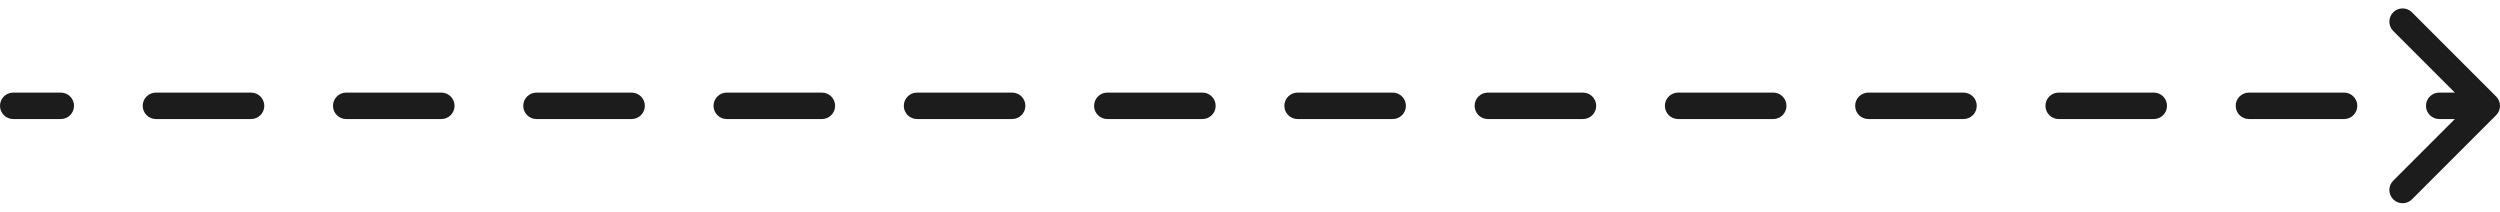 <svg width="189" height="16" viewBox="0 0 189 16" fill="none" xmlns="http://www.w3.org/2000/svg">
<path d="M1 7C0.448 7 0 7.448 0 8C0 8.552 0.448 9 1 9V8V7ZM188.707 8.707C189.098 8.317 189.098 7.683 188.707 7.293L182.343 0.929C181.953 0.538 181.319 0.538 180.929 0.929C180.538 1.319 180.538 1.953 180.929 2.343L186.586 8L180.929 13.657C180.538 14.047 180.538 14.681 180.929 15.071C181.319 15.462 181.953 15.462 182.343 15.071L188.707 8.707ZM4.596 9C5.148 9 5.596 8.552 5.596 8C5.596 7.448 5.148 7 4.596 7V8V9ZM11.789 7C11.236 7 10.789 7.448 10.789 8C10.789 8.552 11.236 9 11.789 9V8V7ZM18.981 9C19.533 9 19.981 8.552 19.981 8C19.981 7.448 19.533 7 18.981 7V8V9ZM26.173 7C25.621 7 25.173 7.448 25.173 8C25.173 8.552 25.621 9 26.173 9V8V7ZM33.365 9C33.918 9 34.365 8.552 34.365 8C34.365 7.448 33.918 7 33.365 7V8V9ZM40.558 7C40.005 7 39.558 7.448 39.558 8C39.558 8.552 40.005 9 40.558 9V8V7ZM47.75 9C48.302 9 48.75 8.552 48.75 8C48.75 7.448 48.302 7 47.75 7V8V9ZM54.942 7C54.39 7 53.942 7.448 53.942 8C53.942 8.552 54.39 9 54.942 9V8V7ZM62.135 9C62.687 9 63.135 8.552 63.135 8C63.135 7.448 62.687 7 62.135 7V8V9ZM69.327 7C68.775 7 68.327 7.448 68.327 8C68.327 8.552 68.775 9 69.327 9V8V7ZM76.519 9C77.072 9 77.519 8.552 77.519 8C77.519 7.448 77.072 7 76.519 7V8V9ZM83.712 7C83.159 7 82.712 7.448 82.712 8C82.712 8.552 83.159 9 83.712 9V8V7ZM90.904 9C91.456 9 91.904 8.552 91.904 8C91.904 7.448 91.456 7 90.904 7V8V9ZM98.096 7C97.544 7 97.096 7.448 97.096 8C97.096 8.552 97.544 9 98.096 9V8V7ZM105.288 9C105.841 9 106.288 8.552 106.288 8C106.288 7.448 105.841 7 105.288 7V8V9ZM112.481 7C111.928 7 111.481 7.448 111.481 8C111.481 8.552 111.928 9 112.481 9V8V7ZM119.673 9C120.225 9 120.673 8.552 120.673 8C120.673 7.448 120.225 7 119.673 7V8V9ZM126.865 7C126.313 7 125.865 7.448 125.865 8C125.865 8.552 126.313 9 126.865 9V8V7ZM134.058 9C134.61 9 135.058 8.552 135.058 8C135.058 7.448 134.61 7 134.058 7V8V9ZM141.25 7C140.698 7 140.25 7.448 140.25 8C140.25 8.552 140.698 9 141.25 9V8V7ZM148.442 9C148.995 9 149.442 8.552 149.442 8C149.442 7.448 148.995 7 148.442 7V8V9ZM155.635 7C155.082 7 154.635 7.448 154.635 8C154.635 8.552 155.082 9 155.635 9V8V7ZM162.827 9C163.379 9 163.827 8.552 163.827 8C163.827 7.448 163.379 7 162.827 7V8V9ZM170.019 7C169.467 7 169.019 7.448 169.019 8C169.019 8.552 169.467 9 170.019 9V8V7ZM177.212 9C177.764 9 178.212 8.552 178.212 8C178.212 7.448 177.764 7 177.212 7V8V9ZM184.404 7C183.852 7 183.404 7.448 183.404 8C183.404 8.552 183.852 9 184.404 9V8V7ZM1 8V9H4.596V8V7H1V8ZM11.789 8V9H18.981V8V7H11.789V8ZM26.173 8V9H33.365V8V7H26.173V8ZM40.558 8V9H47.75V8V7H40.558V8ZM54.942 8V9H62.135V8V7H54.942V8ZM69.327 8V9H76.519V8V7H69.327V8ZM83.712 8V9H90.904V8V7H83.712V8ZM98.096 8V9H105.288V8V7H98.096V8ZM112.481 8V9H119.673V8V7H112.481V8ZM126.865 8V9H134.058V8V7H126.865V8ZM141.25 8V9H148.442V8V7H141.25V8ZM155.635 8V9H162.827V8V7H155.635V8ZM170.019 8V9H177.212V8V7H170.019V8ZM184.404 8V9H188V8V7H184.404V8Z" fill="#1C1C1D"/>
</svg>
